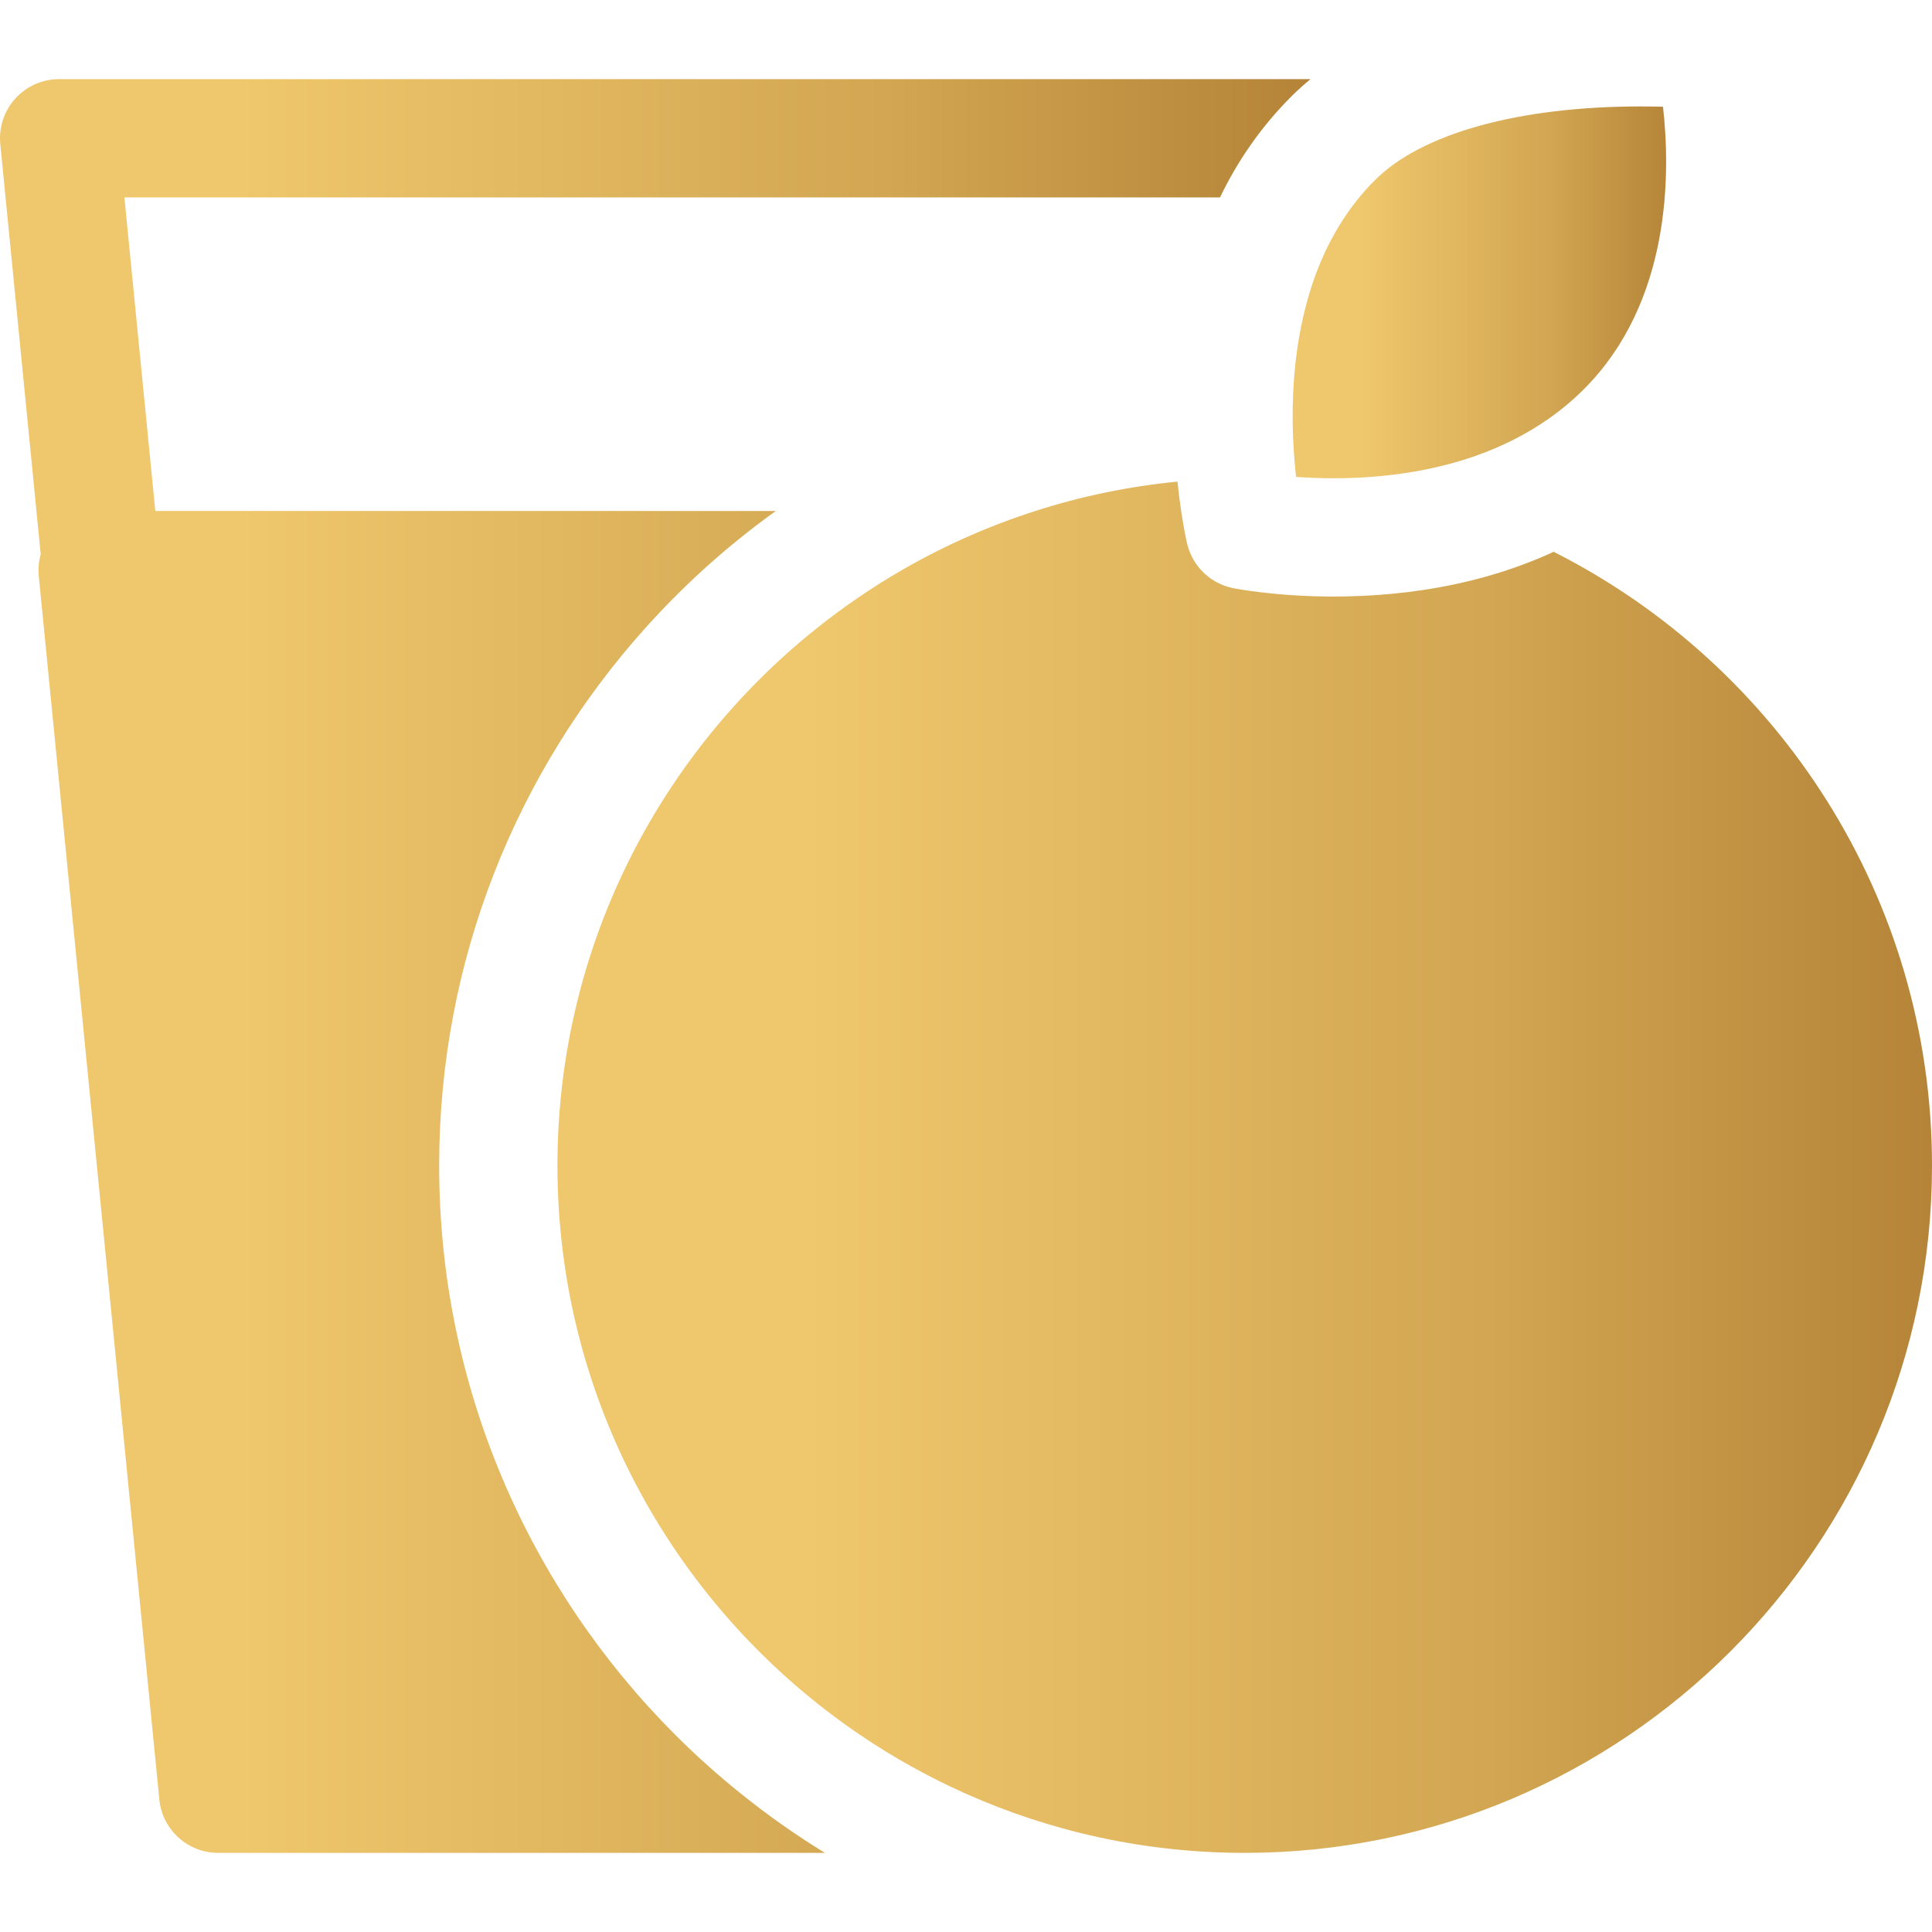 <?xml version="1.0" encoding="UTF-8"?> <!-- Creator: CorelDRAW --> <svg xmlns="http://www.w3.org/2000/svg" xmlns:xlink="http://www.w3.org/1999/xlink" xmlns:xodm="http://www.corel.com/coreldraw/odm/2003" xml:space="preserve" width="135.467mm" height="135.467mm" style="shape-rendering:geometricPrecision; text-rendering:geometricPrecision; image-rendering:optimizeQuality; fill-rule:evenodd; clip-rule:evenodd" viewBox="0 0 13546.66 13546.68"> <defs> <style type="text/css"> <![CDATA[ .fil0 {fill:none} .fil1 {fill:url(#id0);fill-rule:nonzero} ]]> </style> <linearGradient id="id0" gradientUnits="objectBoundingBox" x1="0%" y1="50%" x2="100%" y2="50%"> <stop offset="0" style="stop-opacity:1; stop-color:#EFC76C"></stop> <stop offset="0.063" style="stop-opacity:1; stop-color:#EFC76C"></stop> <stop offset="0.18" style="stop-opacity:1; stop-color:#EFC76C"></stop> <stop offset="0.678" style="stop-opacity:1; stop-color:#D2A652"></stop> <stop offset="1" style="stop-opacity:1; stop-color:#B58438"></stop> </linearGradient> </defs> <g id="Слой_x0020_1">  <rect class="fil0" x="1770.26" y="1777" width="10000" height="10000"></rect> <g id="_2583005929280"> <g> <g> <path class="fil1" d="M414.68 554.8c-117.05,0 -228.65,49.48 -307.26,136.21 -78.63,86.76 -116.89,202.67 -105.41,319.17l283.45 2876.55c-13.55,48.82 -18.73,100.04 -13.65,151.55l845.42 8579.56c20.9,212.28 199.42,374.02 412.7,374.02l28.59 0 4225.59 0c-205.21,-125.84 -401.66,-264.53 -588.59,-414.68 -161.61,-129.91 -316.2,-268.18 -462.54,-414.68 -1021.27,-1022.59 -1653.73,-2433.58 -1653.73,-3989.6 0,-1442.98 544.2,-2761.11 1437.75,-3760.58 129.7,-145.1 266.57,-283.66 410.4,-414.68 162.32,-147.9 333.38,-286.28 512.1,-414.68l-4350.58 0 -216.67 -2198.74 7681.86 0c120.46,-249.24 282.73,-490.25 499.75,-707.26 43.07,-43.1 88.29,-83.61 135.12,-122.13l-8774.3 0 0 -0.03z"></path> </g> </g> <g> <g> <path class="fil1" d="M10893.9 3869.03c-306.73,141.74 -621.74,223.89 -917.97,268.26 -145.89,21.85 -287.21,34.55 -420.71,40.75 -70.8,3.25 -139.51,4.79 -205.45,4.79 -406,0 -692.02,-56.57 -704,-58.98 -87.84,-17.7 -165.44,-62.84 -223.65,-126.23 -47.07,-51.28 -81.49,-114.51 -98.16,-185 -3.62,-15.37 -22.52,-98.08 -42.07,-229.68 -8.81,-59.32 -17.78,-128.43 -25.64,-206 -344.2,33.58 -677.84,103.56 -997.14,206 -328.53,105.36 -641.88,244.85 -935.7,414.71 -212.65,122.93 -414.95,261.81 -605.53,414.68 -1102.15,883.89 -1809.19,2241.13 -1809.19,3760.58 0,1657.46 841.14,3122.06 2118.89,3989.6 234.53,159.25 483.87,298.16 745.3,414.68 597.75,266.3 1259.21,414.68 1954.69,414.68 2657.24,0.01 4819.09,-2161.76 4819.09,-4818.97 -0.02,-1878.55 -1080.63,-3509.3 -2652.76,-4303.87z"></path> </g> </g> <g> <g> <path class="fil1" d="M11660.48 748.53c-47.63,-1.32 -99.64,-2.17 -155.18,-2.17 -856.64,0 -1536.41,188.44 -1864.97,517 -360.89,360.87 -506.94,840.24 -555.76,1272.65 -16.46,145.52 -21.93,285.67 -20.74,414.23 1.38,150.42 11.67,285.14 23.89,393.62 75.86,5.56 164.41,9.58 262.07,9.58 291.31,0 648.65,-34.55 997.53,-157.4 173.78,-61.22 345.44,-144.36 505.78,-256.06 88.13,-61.41 172.88,-131.37 252.65,-211.16 613.81,-613.72 607.22,-1518.99 554.73,-1980.29z"></path> </g> </g> </g> </g> </svg> 